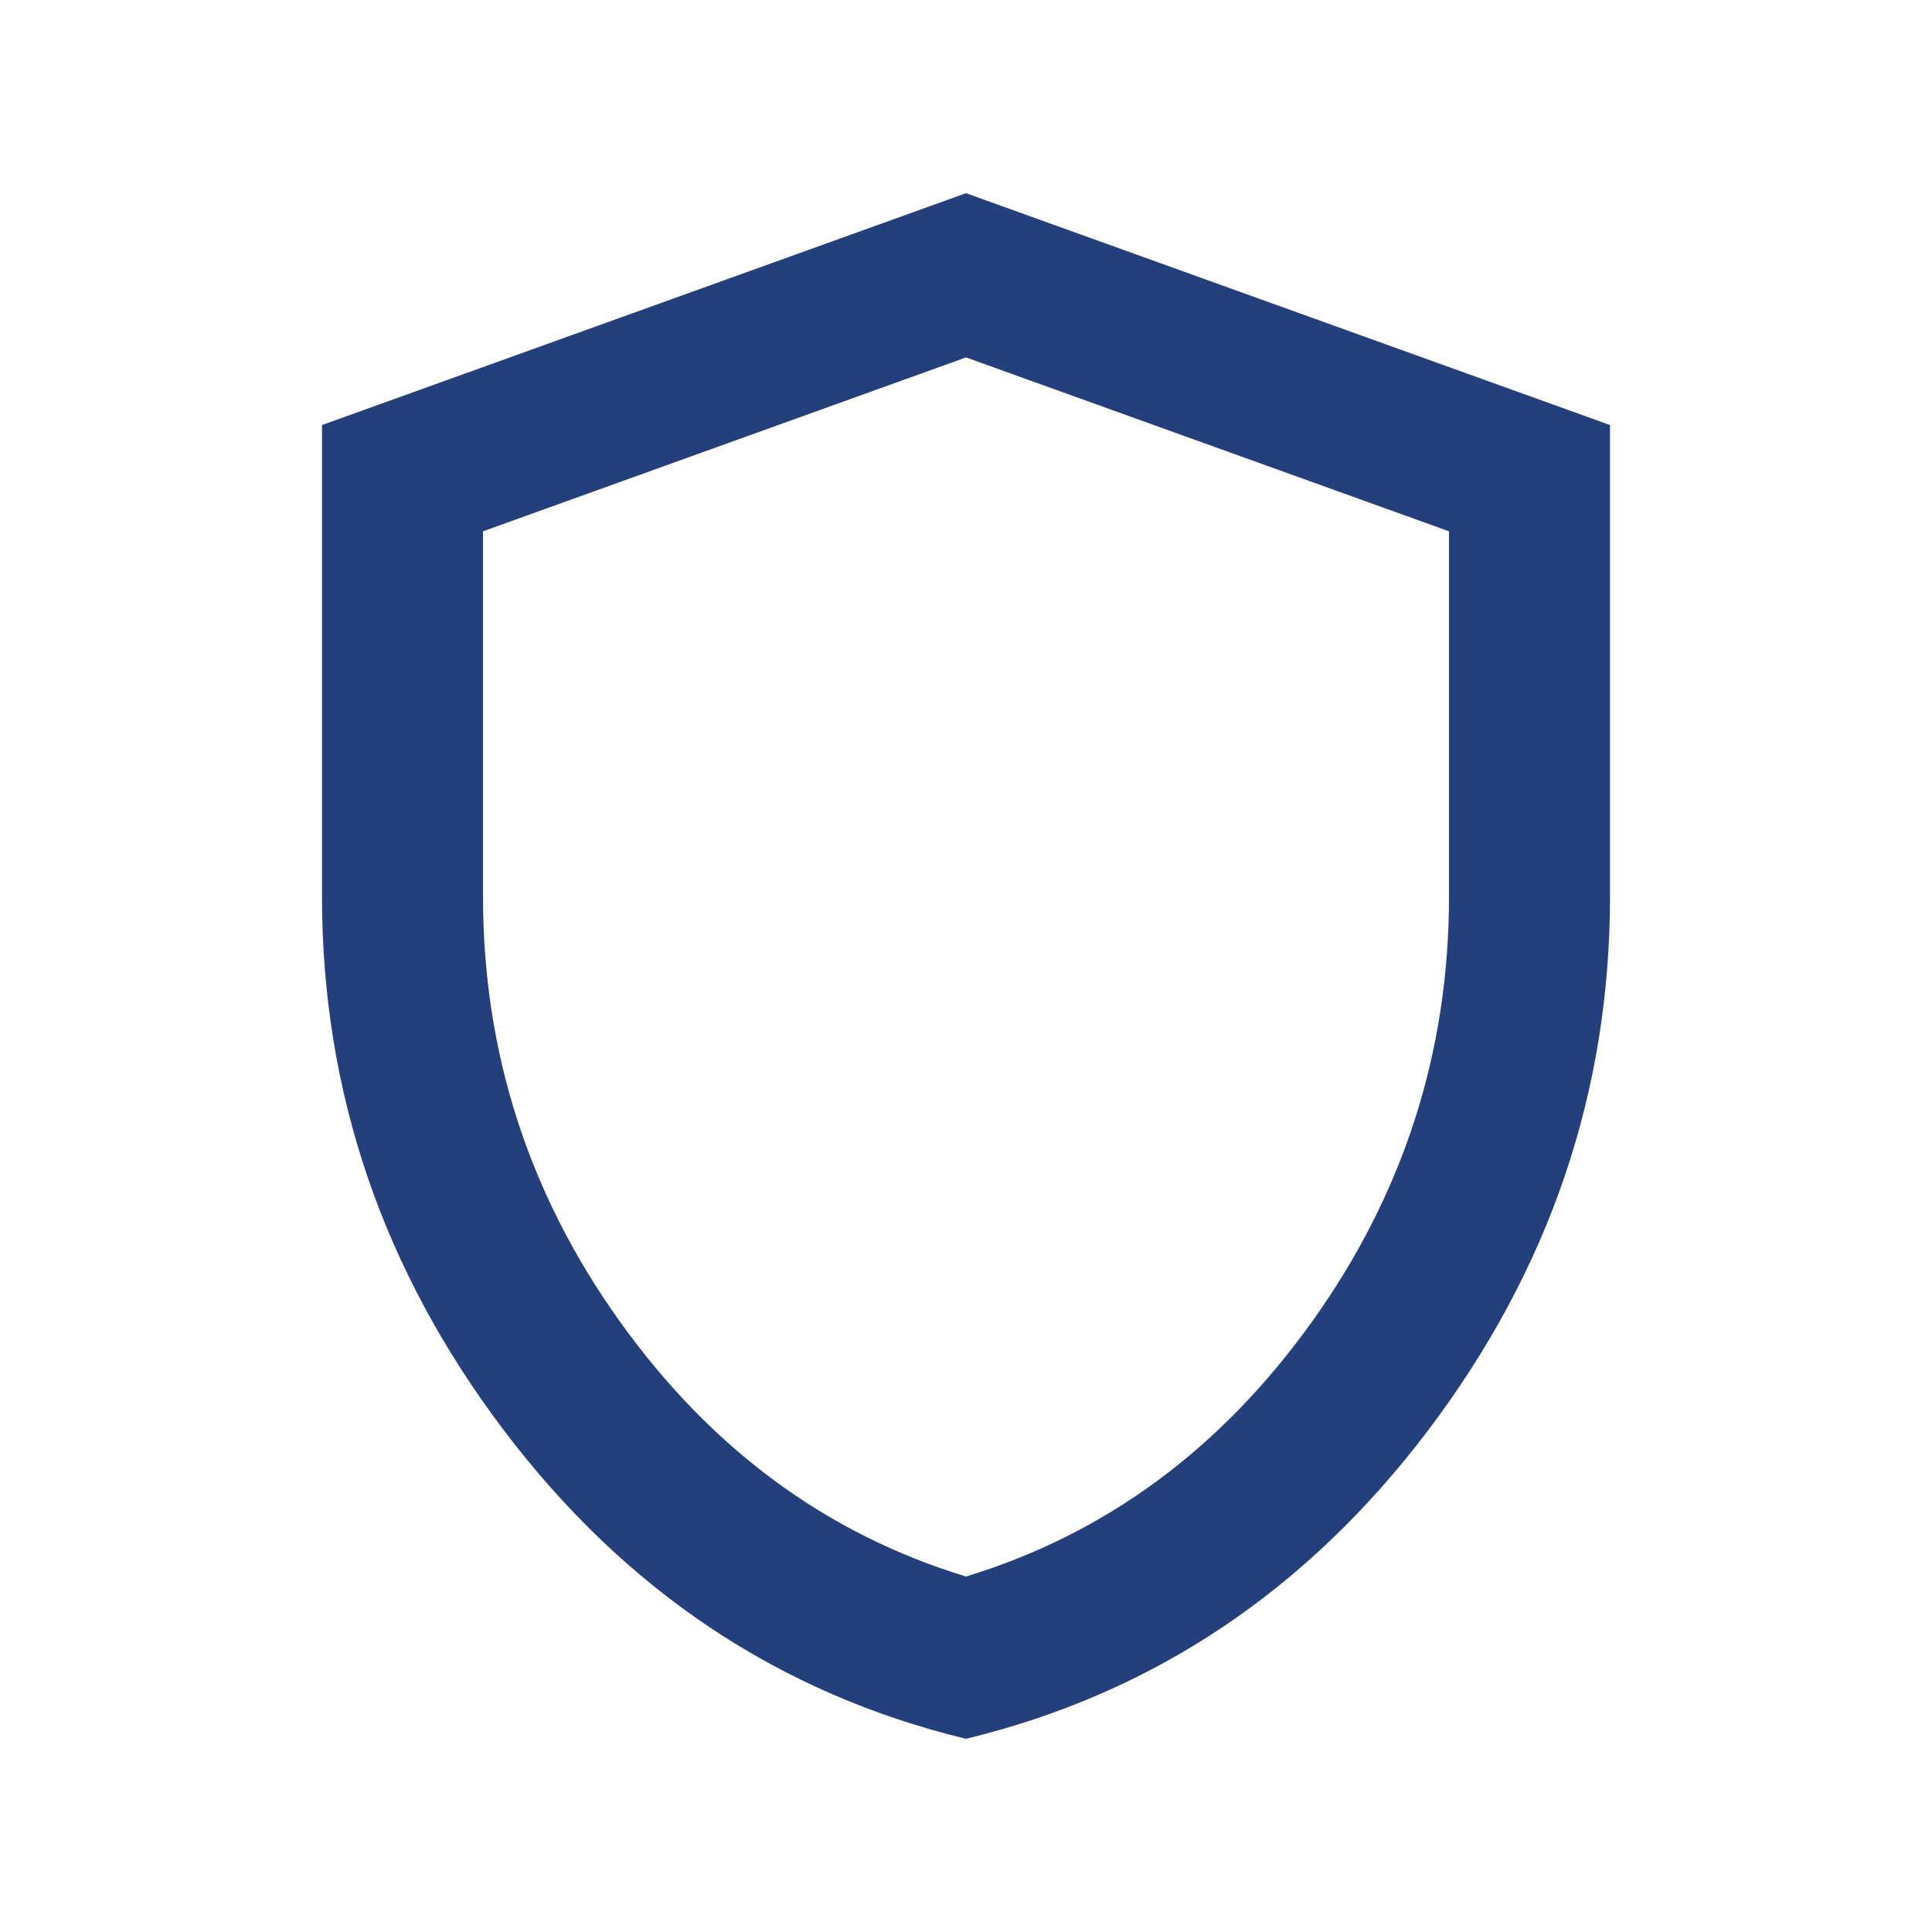 <svg width="30" height="30" viewBox="0 0 30 30" fill="none" xmlns="http://www.w3.org/2000/svg">
<path d="M15 27C12.104 26.3 9.714 24.705 7.828 22.215C5.943 19.725 5 16.96 5 13.92V6.6L15 3L25 6.6V13.92C25 16.96 24.057 19.725 22.172 22.215C20.287 24.705 17.896 26.3 15 27ZM15 24.48C17.167 23.82 18.958 22.5 20.375 20.52C21.792 18.54 22.5 16.34 22.5 13.92V8.25L15 5.55L7.5 8.25V13.92C7.5 16.34 8.208 18.54 9.625 20.52C11.042 22.5 12.833 23.82 15 24.48Z" fill="#23407C"/>
</svg>
